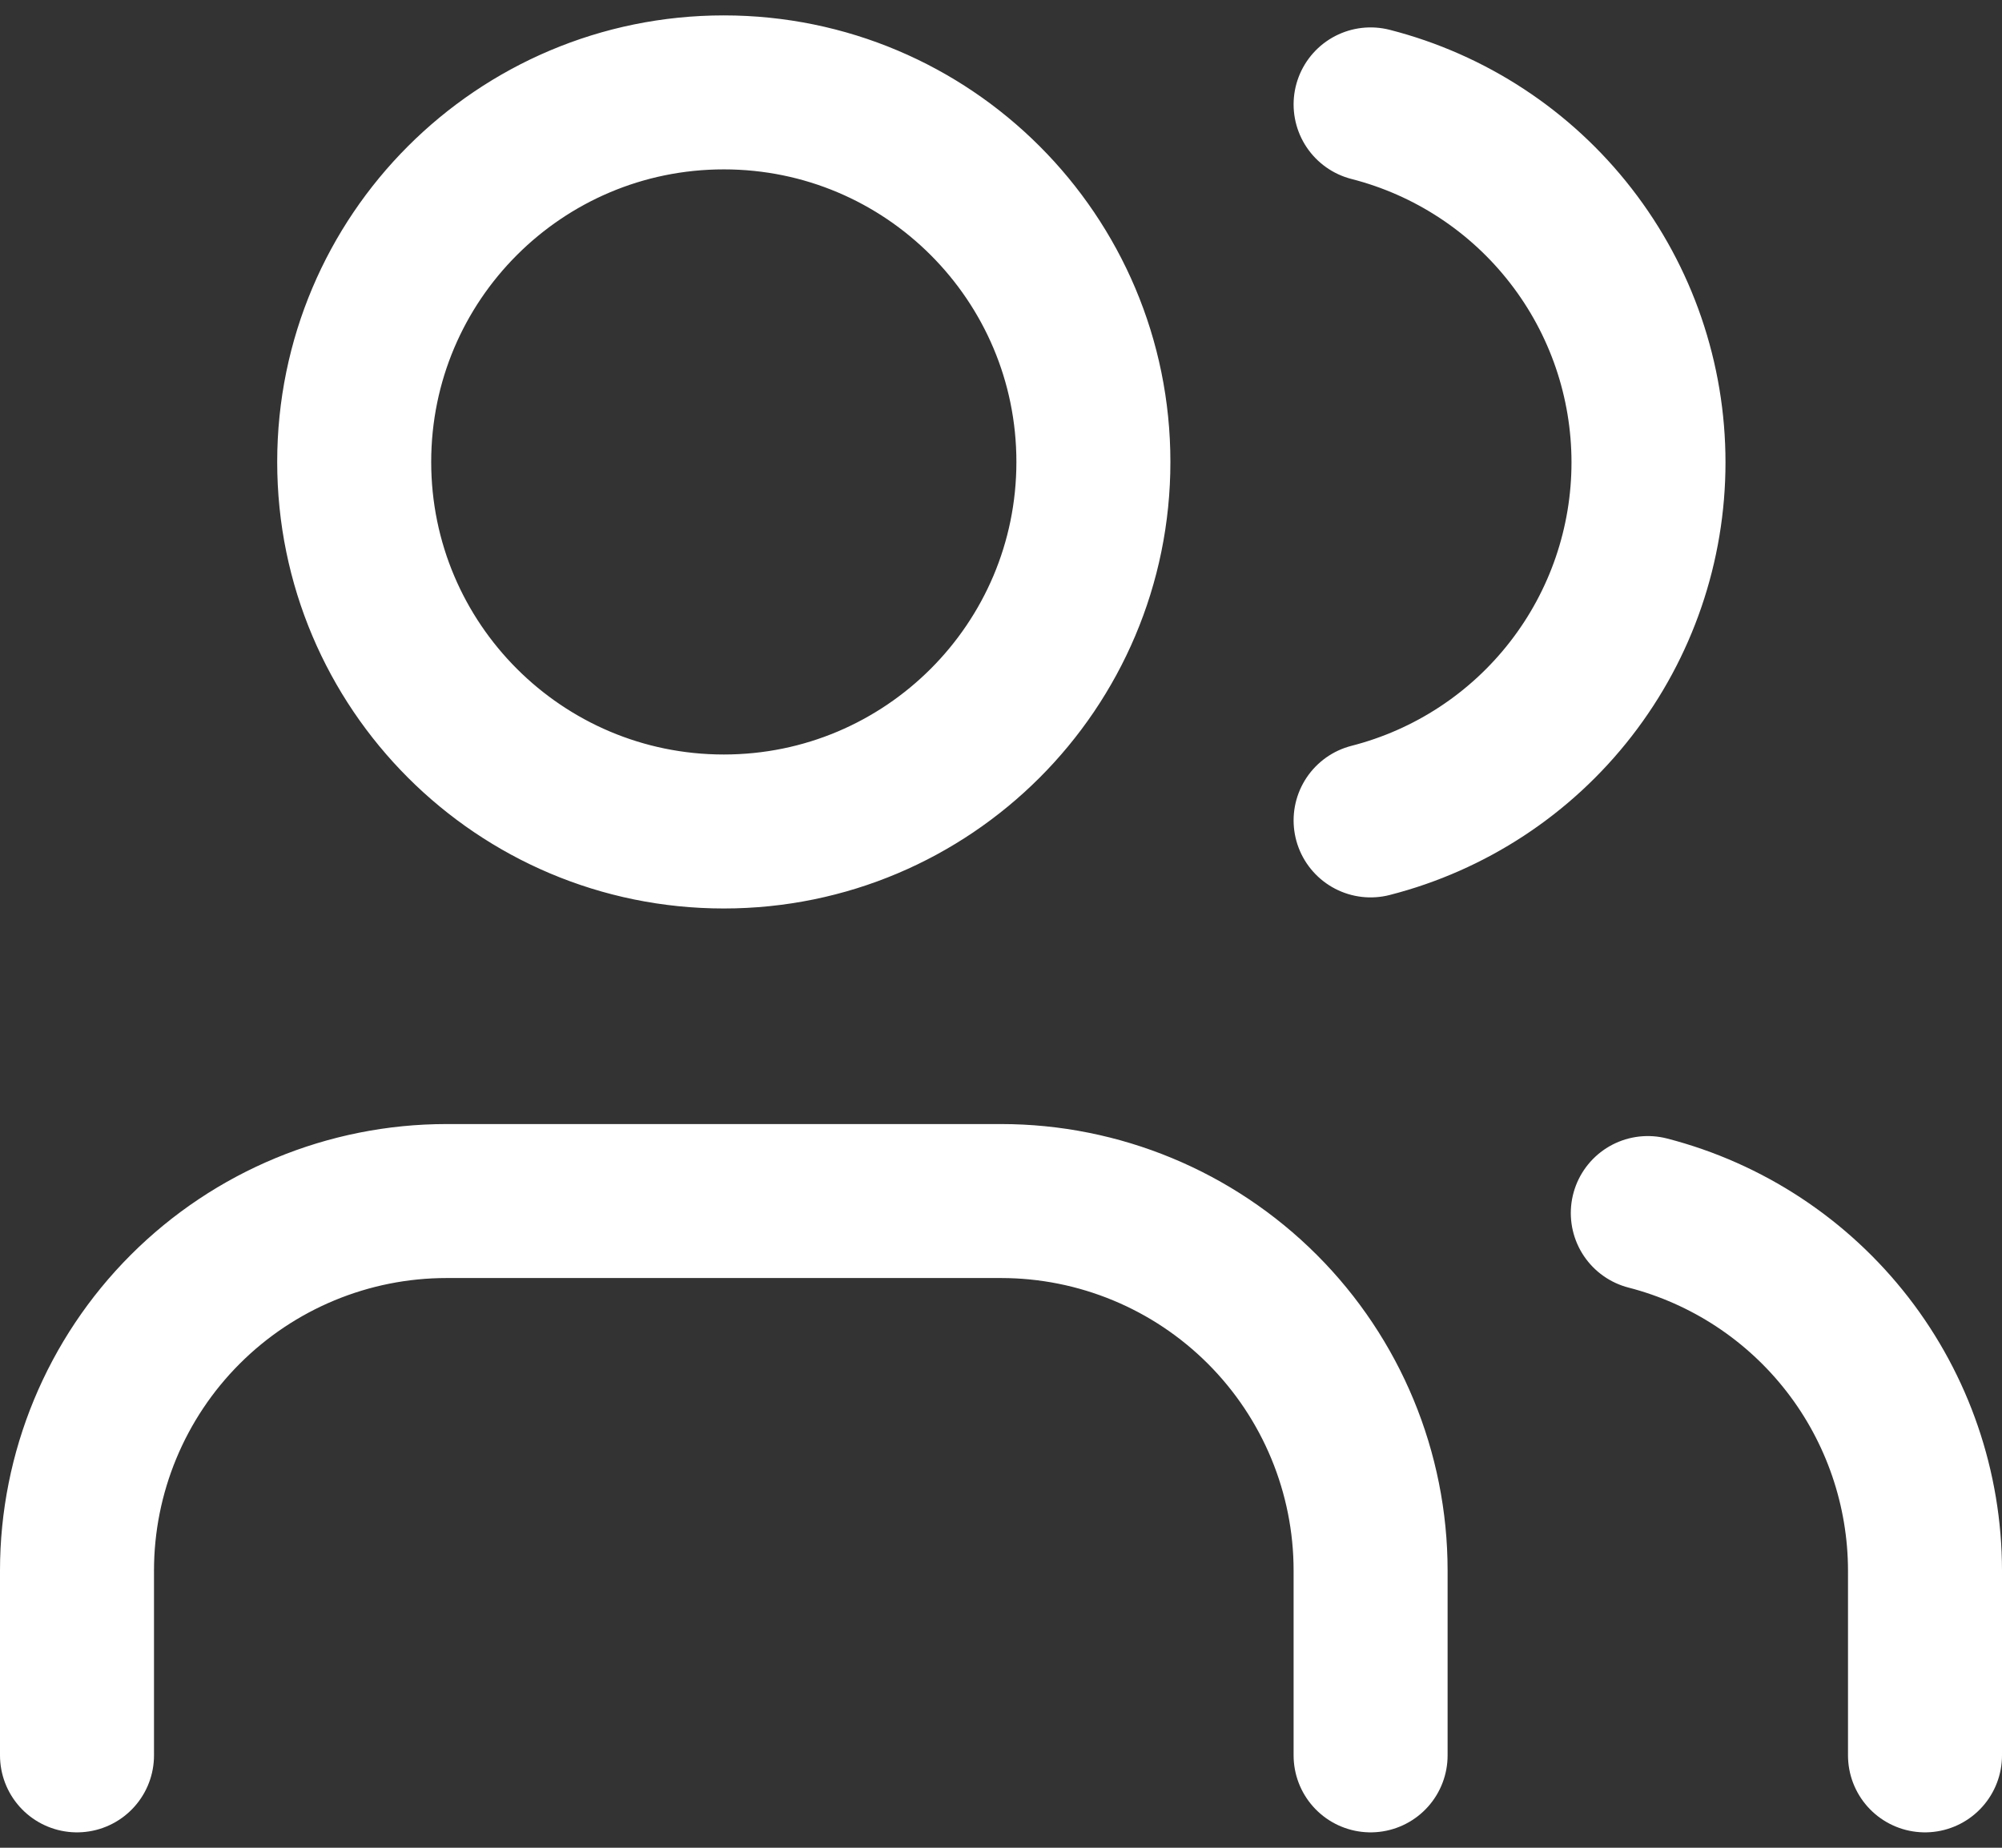 <svg width="26" height="24" viewBox="0 0 26 24" fill="none" xmlns="http://www.w3.org/2000/svg">
<rect x="0" y="0" width="26" height="24" fill="#333333" stroke="none"/>
<path d="M17.8 22.8V20.4C17.8 19.127 17.294 17.906 16.394 17.006C15.494 16.106 14.273 15.6 13 15.6H5.8C4.527 15.6 3.306 16.106 2.406 17.006C1.506 17.906 1 19.127 1 20.4V22.8M25 22.8V20.4C24.999 19.337 24.645 18.303 23.994 17.463C23.342 16.622 22.43 16.022 21.4 15.756M17.8 1.356C18.832 1.62 19.748 2.221 20.401 3.063C21.055 3.905 21.409 4.94 21.409 6.006C21.409 7.072 21.055 8.107 20.401 8.949C19.748 9.791 18.832 10.392 17.8 10.656M14.2 6C14.2 8.651 12.051 10.8 9.4 10.8C6.749 10.8 4.6 8.651 4.6 6C4.6 3.349 6.749 1.2 9.4 1.2C12.051 1.2 14.2 3.349 14.2 6Z" stroke="white" stroke-width="2" stroke-linecap="round" stroke-linejoin="round"/>
</svg>
